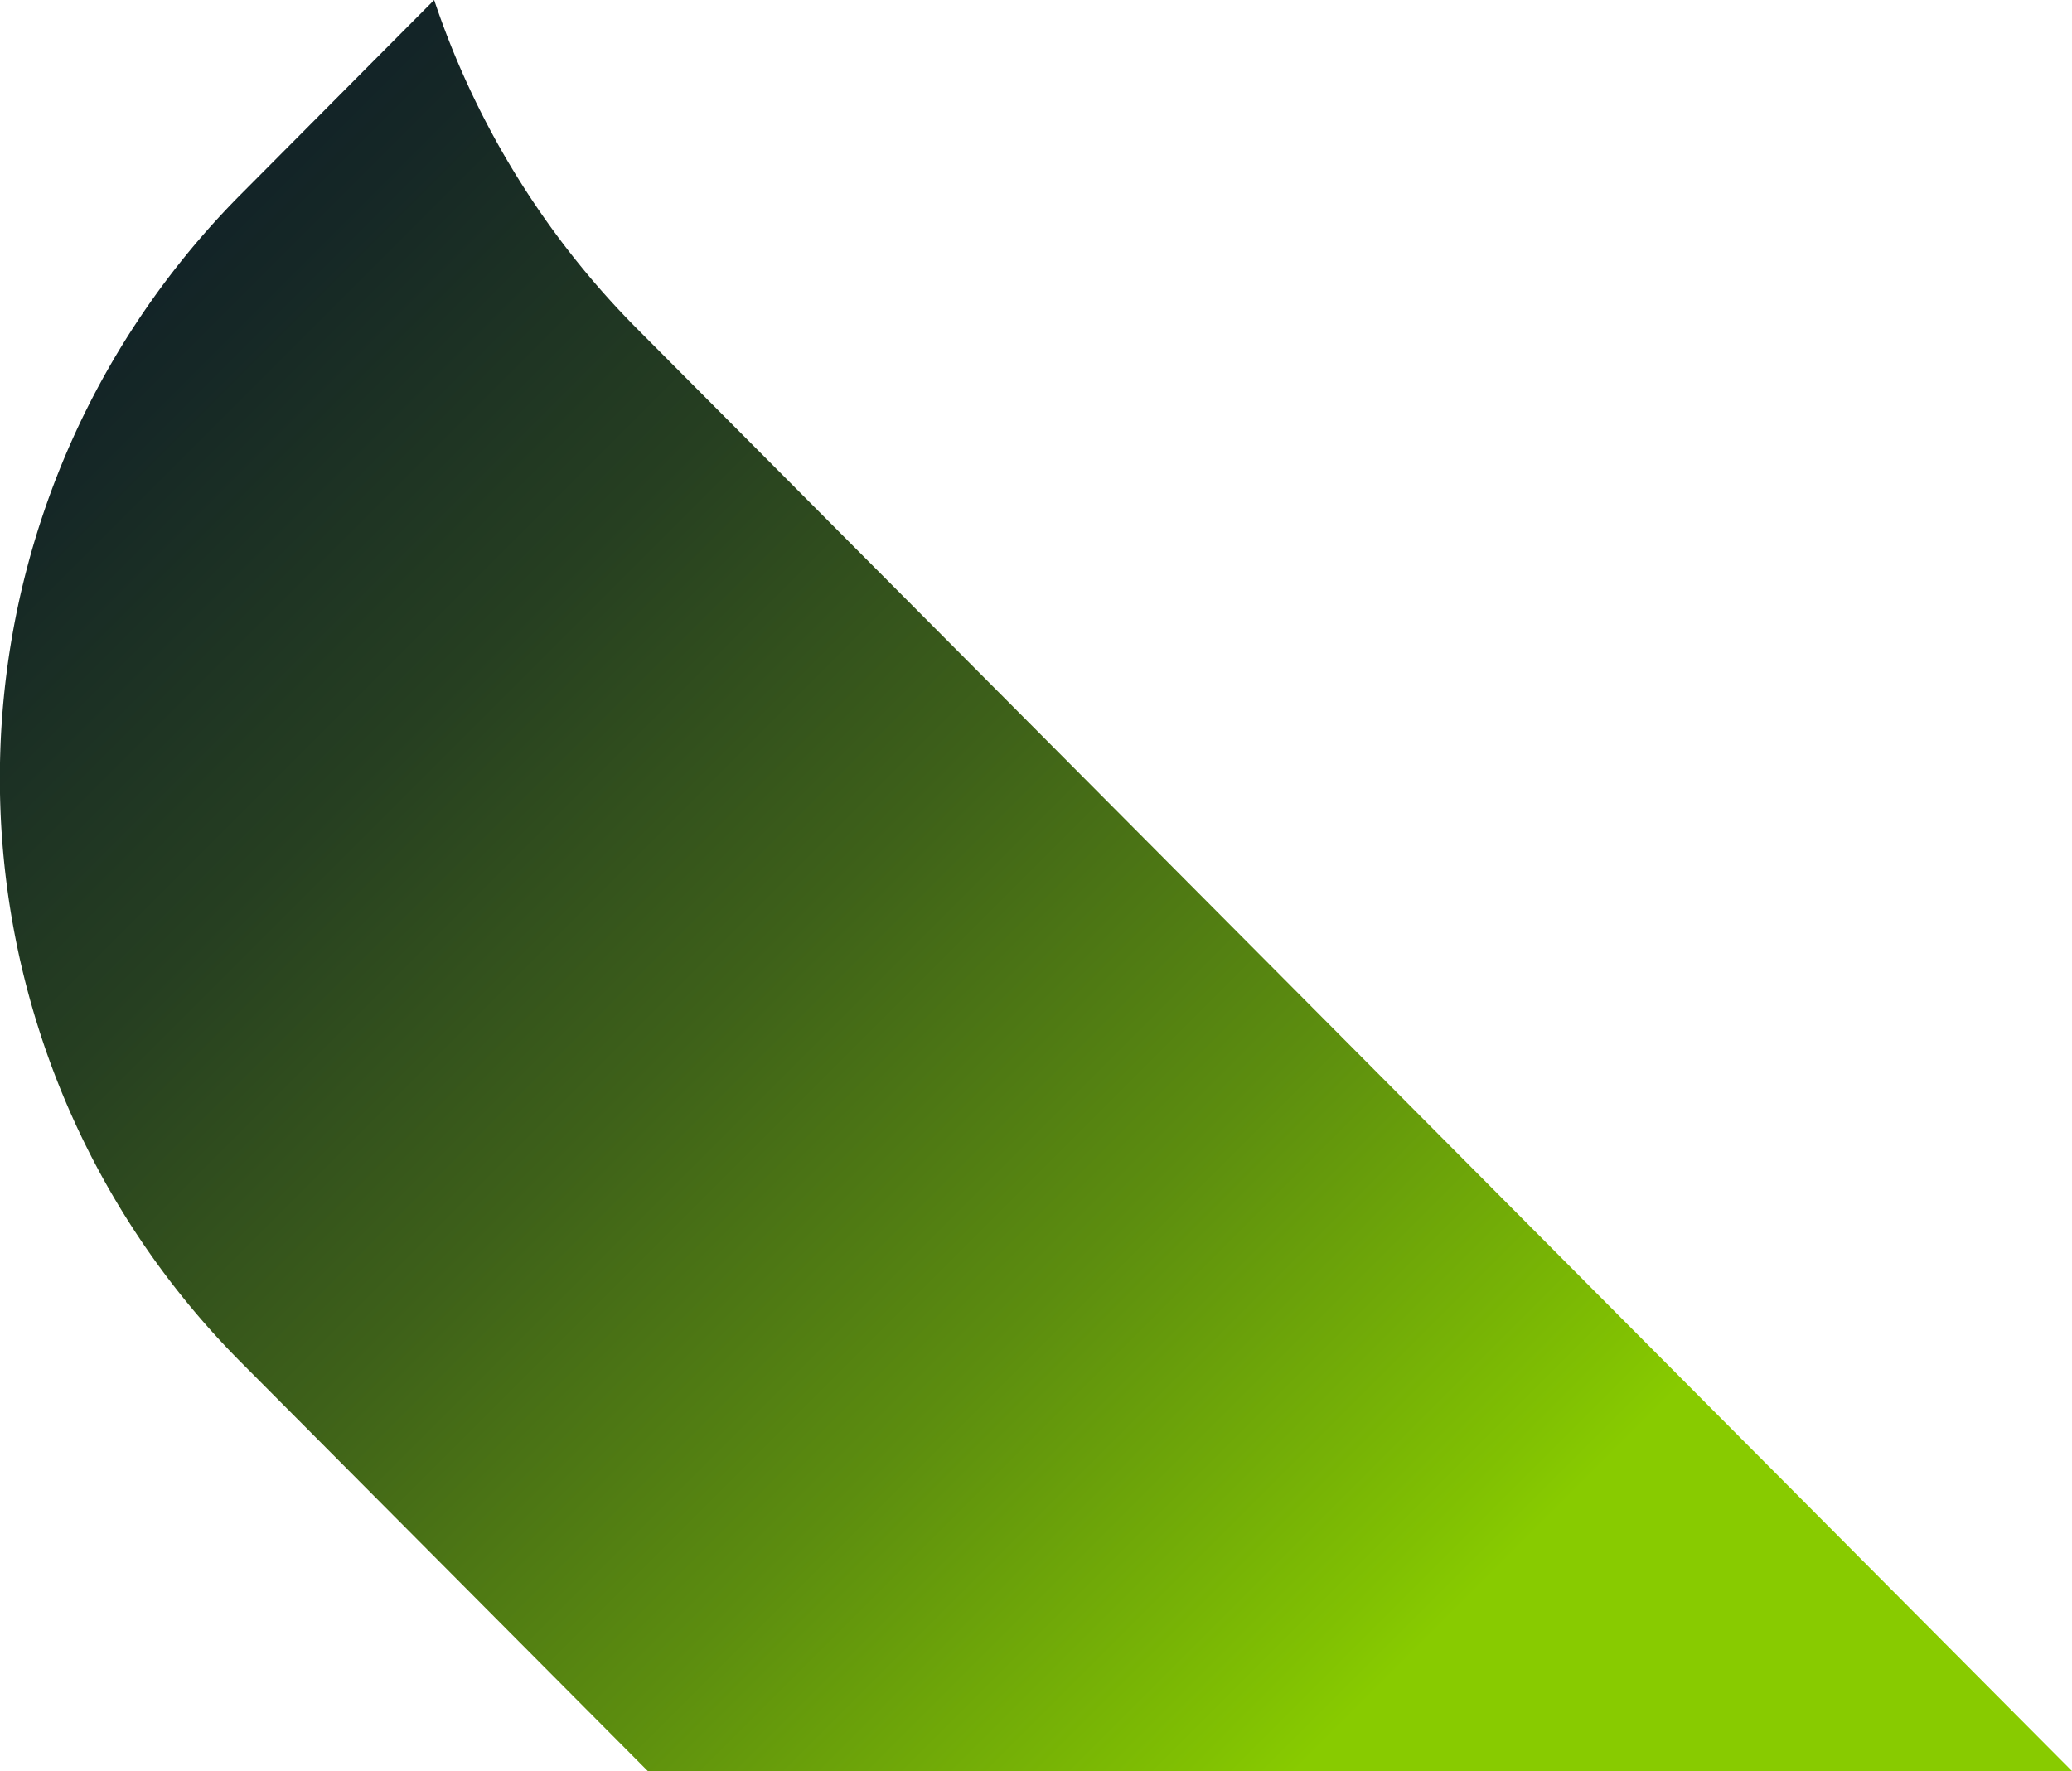 <?xml version="1.0" encoding="UTF-8"?><svg xmlns="http://www.w3.org/2000/svg" height="406.45" viewBox="0 0 475.47 406.45" width="475.47"><defs><linearGradient gradientUnits="userSpaceOnUse" id="a" x1="-82.57" x2="312.58" y1="-3.49" y2="391.65"><stop offset="0" stop-color="#07132b"/><stop offset=".12" stop-color="#0b182a"/><stop offset=".27" stop-color="#152726"/><stop offset=".44" stop-color="#263f21"/><stop offset=".61" stop-color="#3e6119"/><stop offset=".79" stop-color="#5c8d0f"/><stop offset=".97" stop-color="#81c102"/><stop offset="1" stop-color="#88cb00"/></linearGradient></defs><g data-name="Layer 2"><g data-name="Layer 1"><path d="M475.47,406.45H148.66L55.18,312.51a190,190,0,0,1,0-267.82L99.63,0a194.72,194.72,0,0,0,46.76,75.64Z" fill="url(#a)"/></g></g></svg>